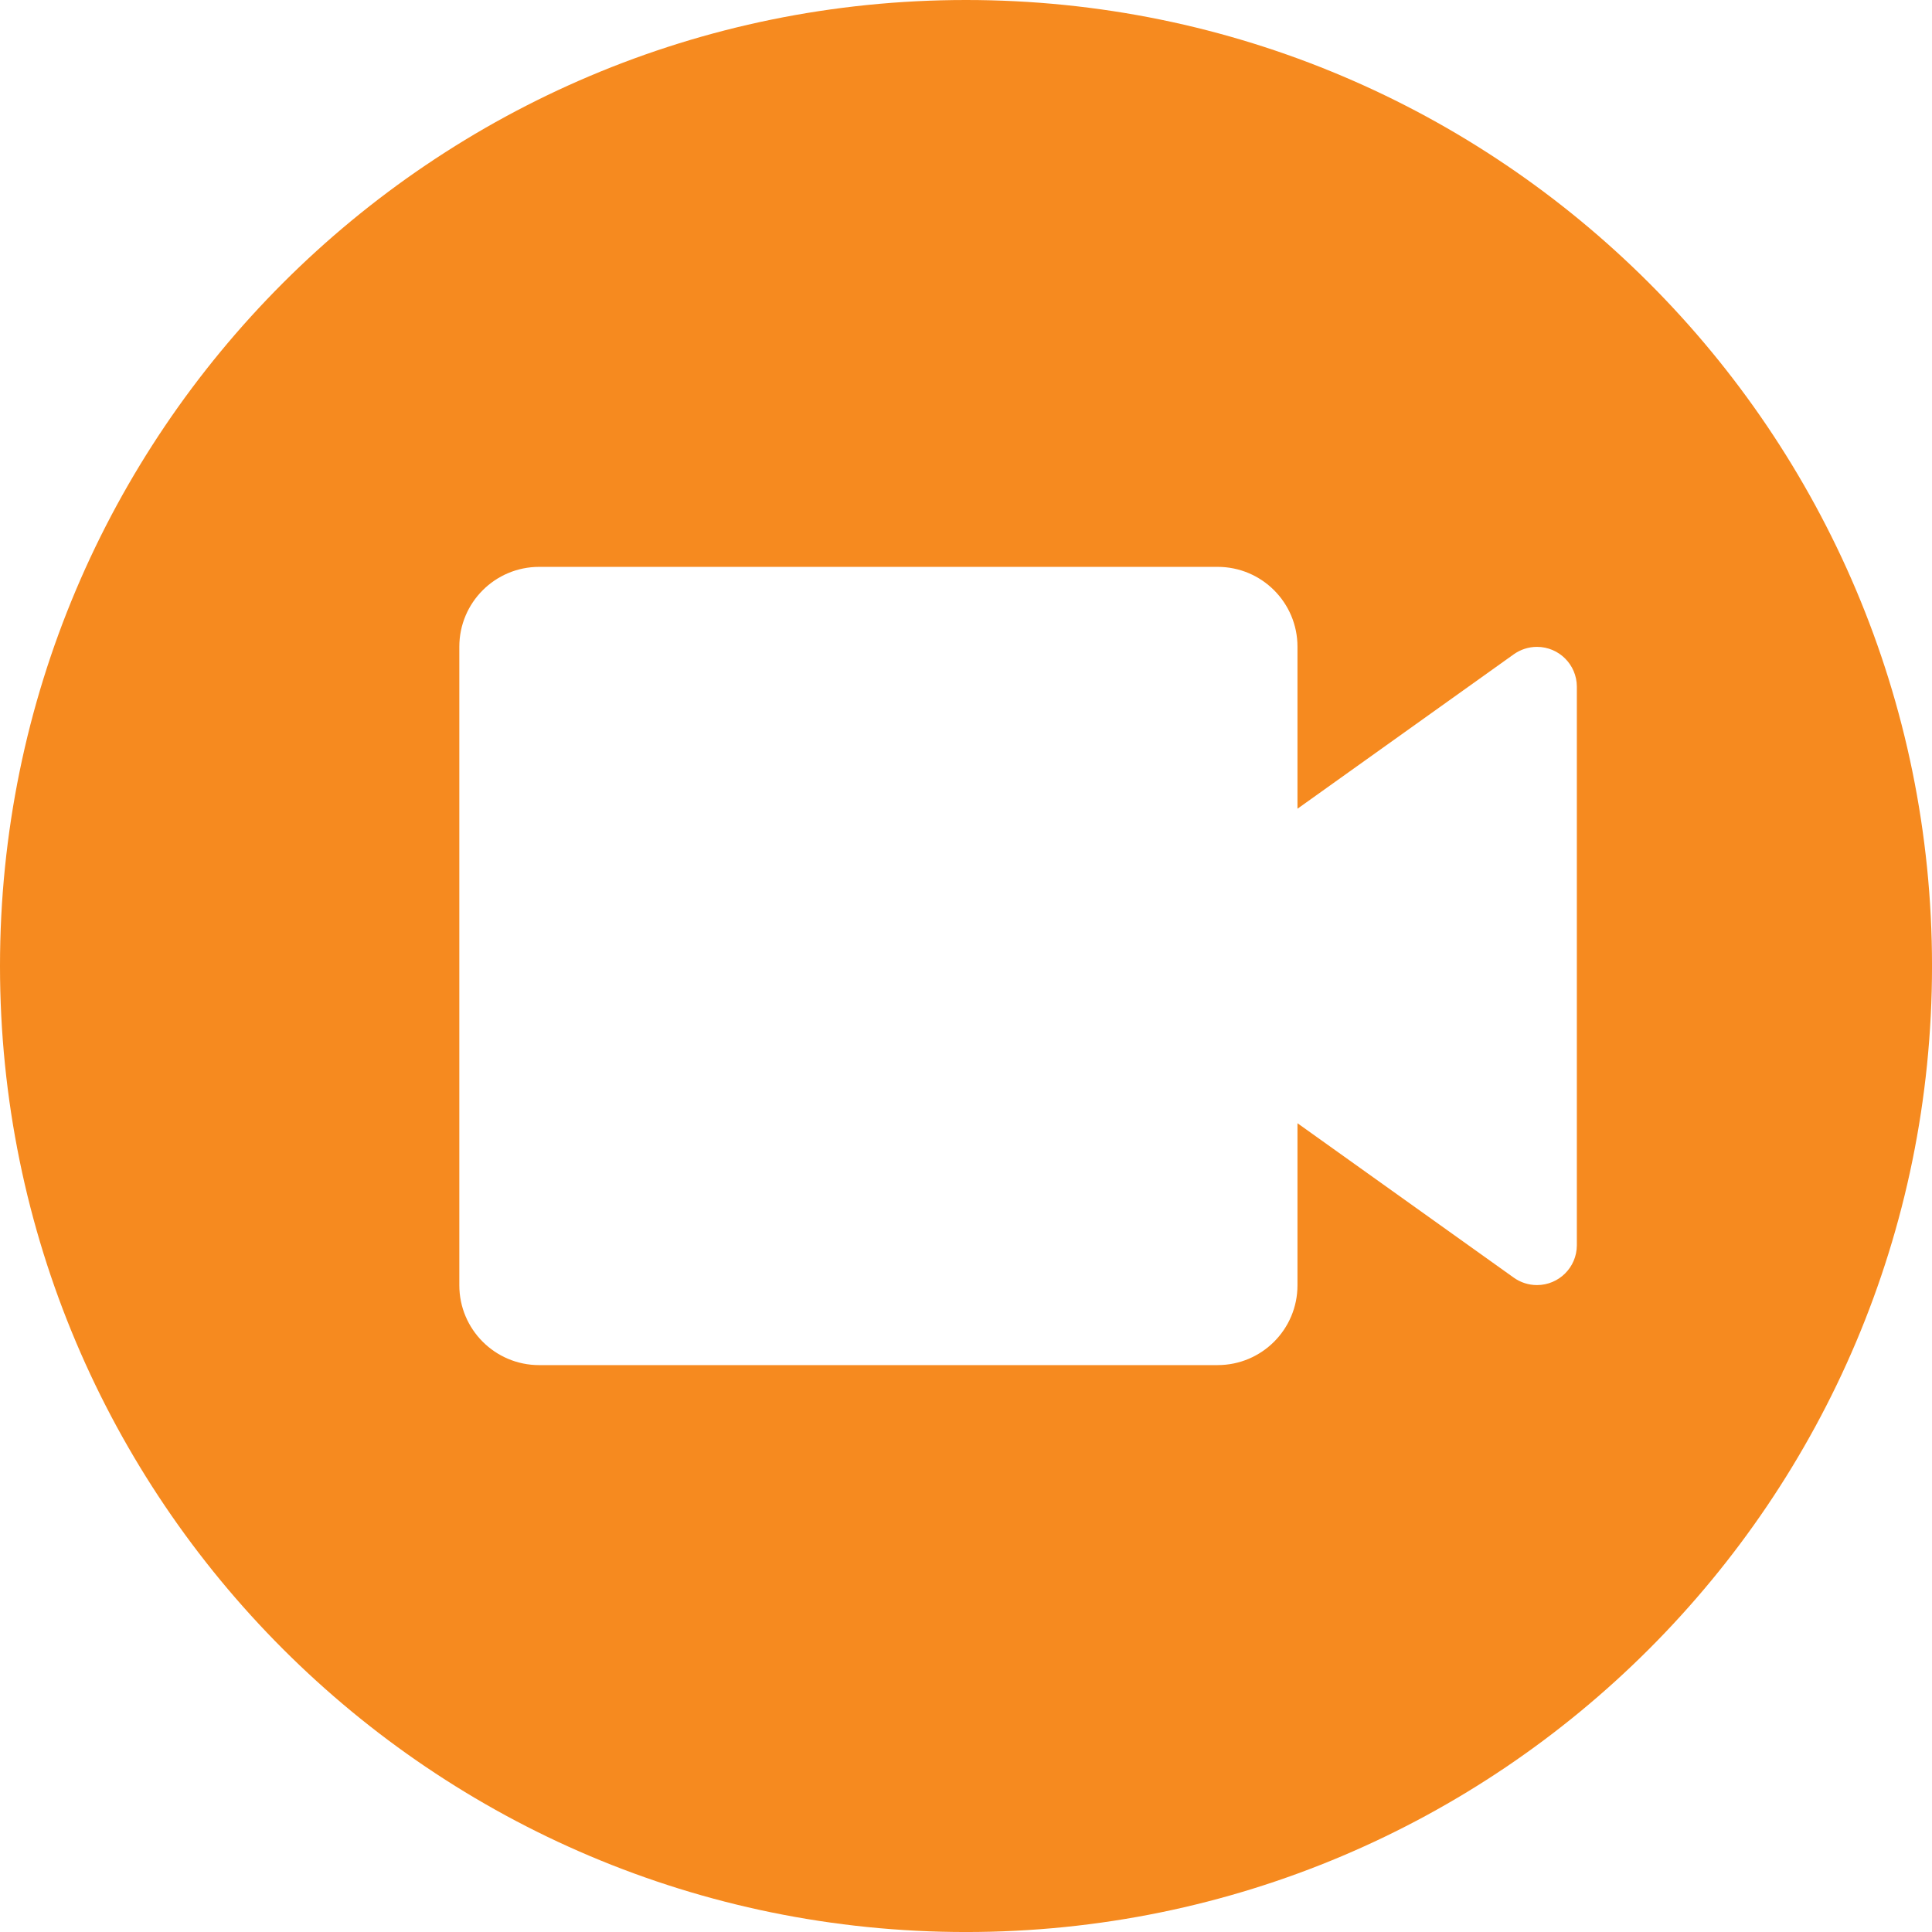 <?xml version="1.0" encoding="UTF-8"?>
<!DOCTYPE svg PUBLIC "-//W3C//DTD SVG 1.1//EN" "http://www.w3.org/Graphics/SVG/1.1/DTD/svg11.dtd">
<!-- Creator: CorelDRAW 2019 (64-Bit) -->
<svg xmlns="http://www.w3.org/2000/svg" xml:space="preserve" width="1.111in" height="1.111in" version="1.1" style="shape-rendering:geometricPrecision; text-rendering:geometricPrecision; image-rendering:optimizeQuality; fill-rule:evenodd; clip-rule:evenodd"
viewBox="0 0 1111.11 1111.11"
 xmlns:xlink="http://www.w3.org/1999/xlink"
 xmlns:xodm="http://www.corel.com/coreldraw/odm/2003"
 enable-background="new 0 0 72 72">
 <defs>
  <style type="text/css">
   <![CDATA[
    .fil0 {fill:#F68A1F}
   ]]>
  </style>
 </defs>
 <g id="Layer_x0020_1">
  <path class="fil0" d="M555.56 0c306.78,0 555.56,248.78 555.56,555.56 0,306.78 -248.78,555.56 -555.56,555.56 -306.78,0 -555.56,-248.78 -555.56,-555.56 0,-306.78 248.78,-555.56 555.56,-555.56l0 0zm144.72 785.09l-390.21 0c-25.35,-0 -45.91,-20.56 -45.91,-45.91l-0 -367.26c0,-25.35 20.56,-45.91 45.91,-45.91l390.21 0c25.35,0 45.91,20.56 45.91,45.91l0 93.19 124.41 -88.83c3.89,-2.76 8.55,-4.26 13.31,-4.26 12.64,0 22.89,10.21 22.95,22.85l0 321.35c-0.06,12.63 -10.31,22.84 -22.95,22.84 -4.77,0 -9.43,-1.49 -13.31,-4.26l-124.41 -88.82 0 93.19c0,25.35 -20.56,45.91 -45.91,45.91l0 0z"/>
 </g>
</svg>
